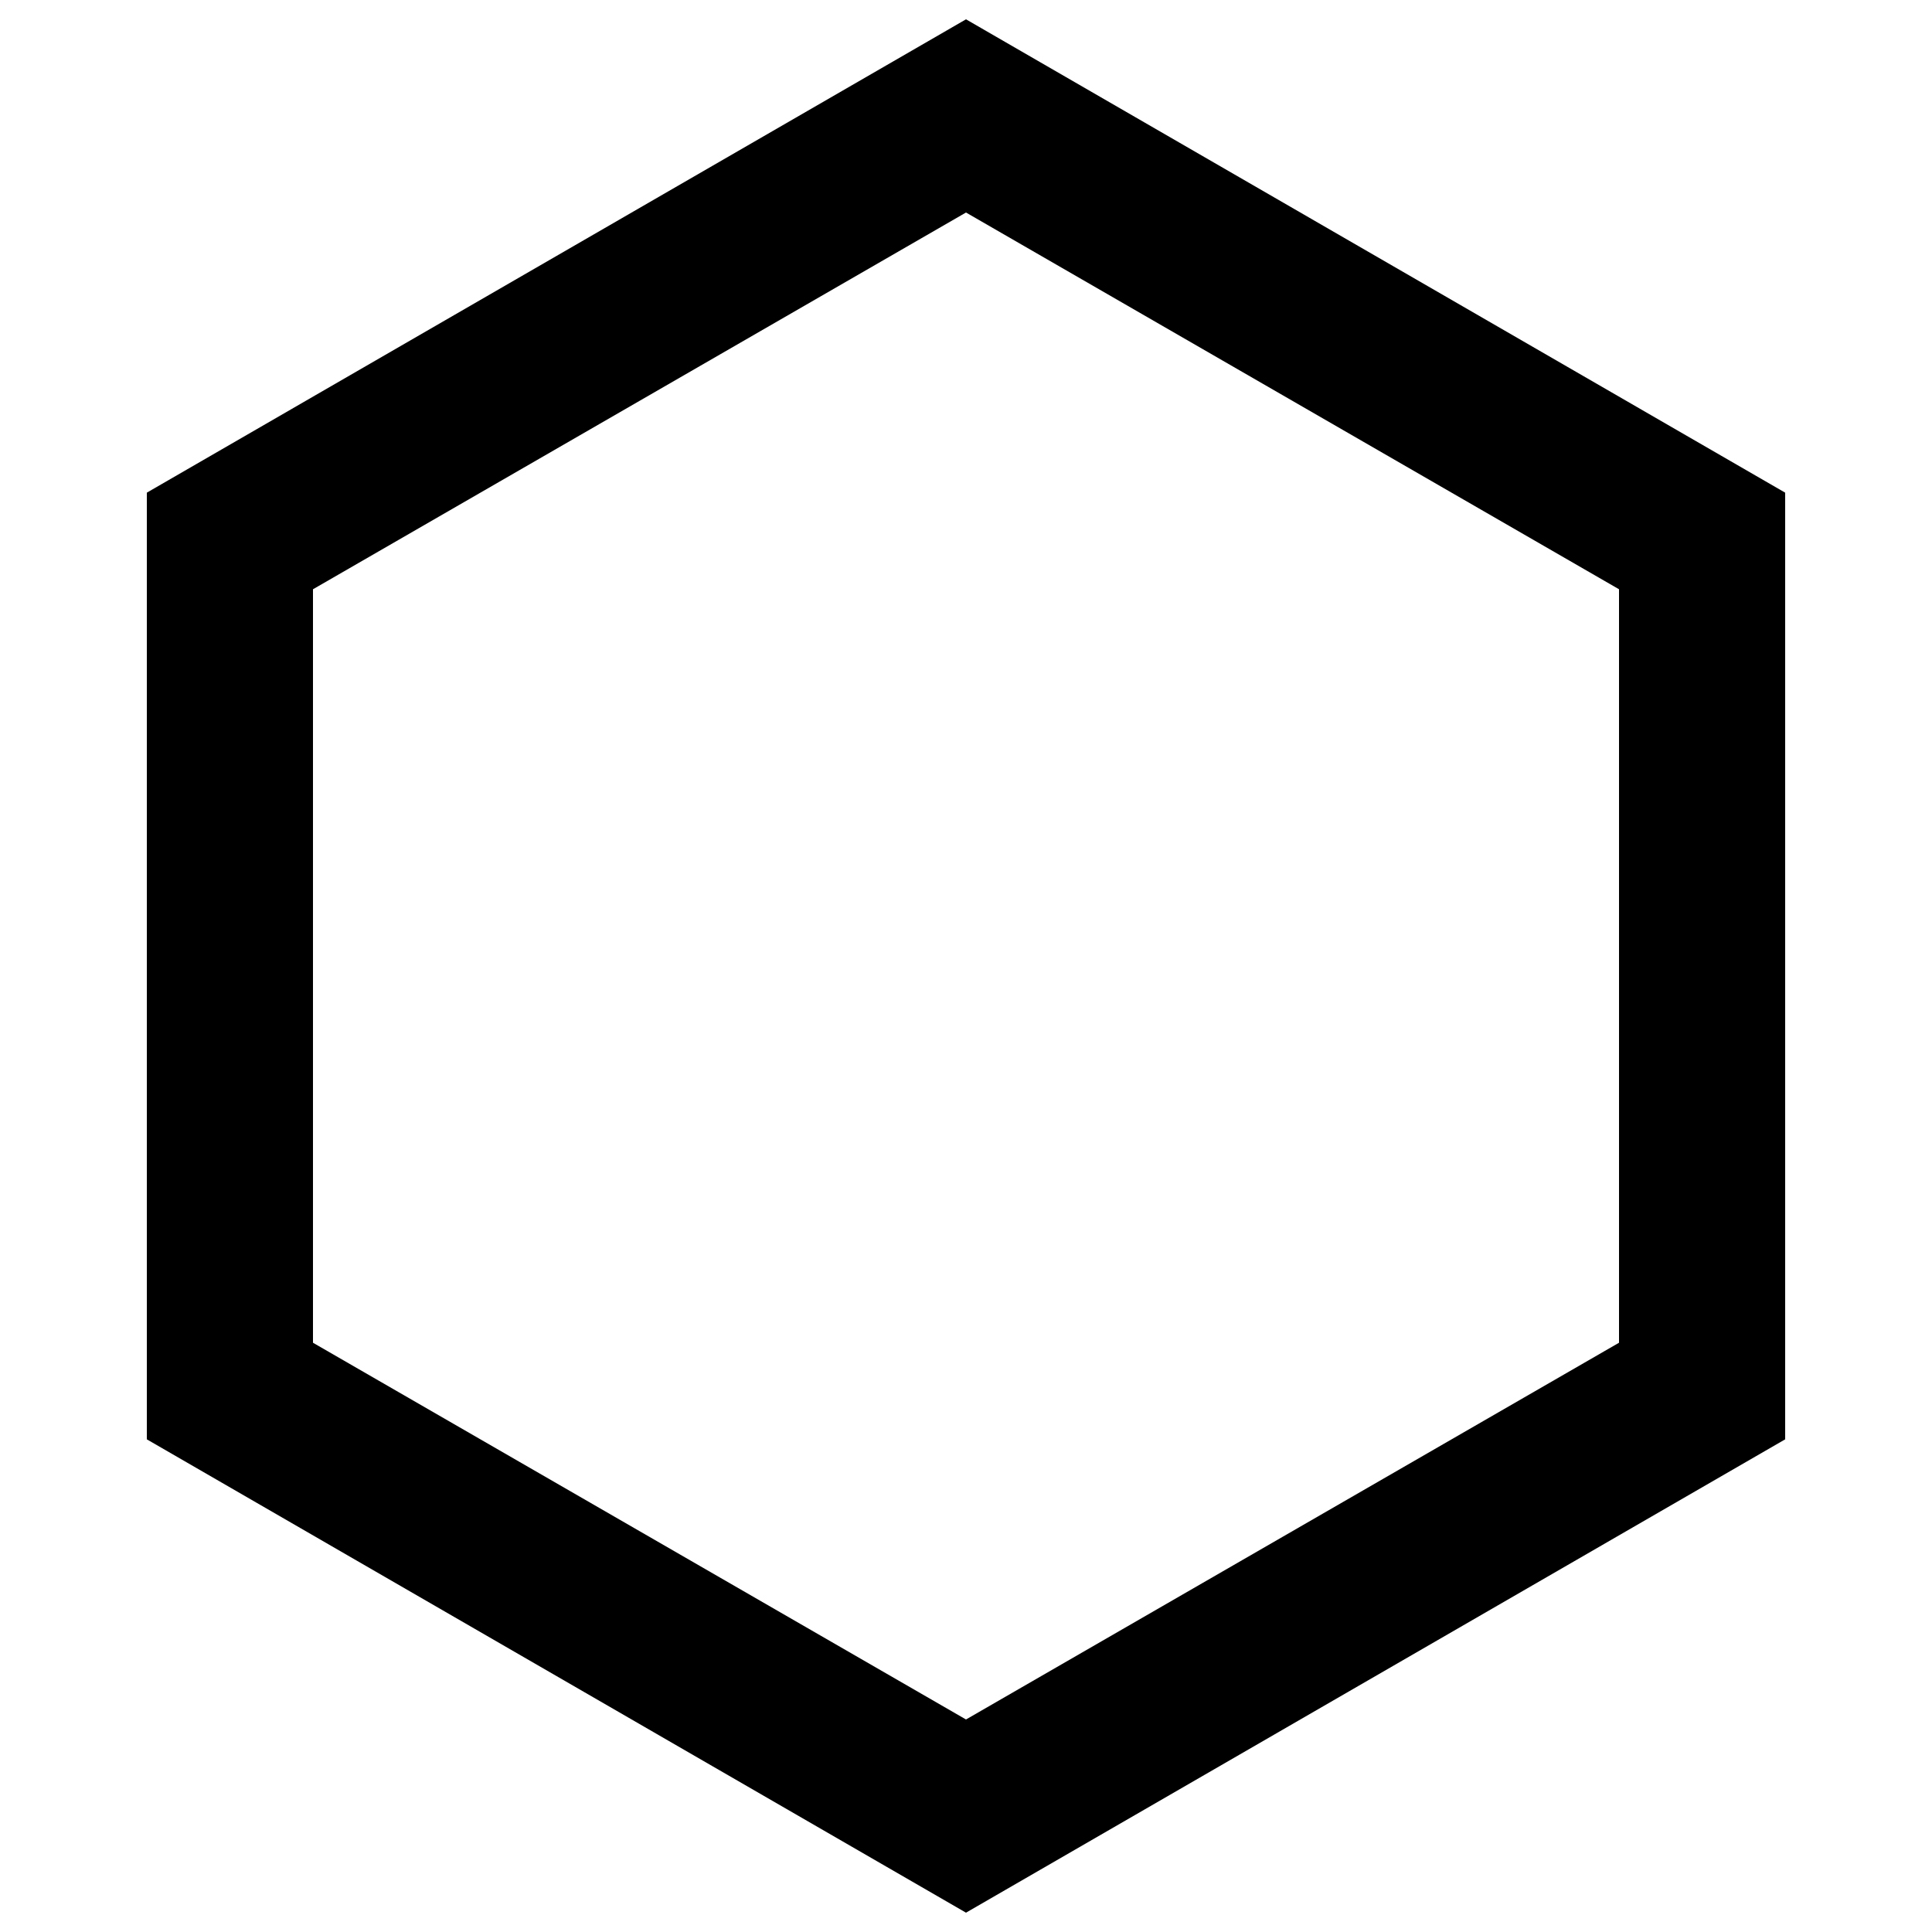 <?xml version="1.0" encoding="UTF-8"?><svg xmlns="http://www.w3.org/2000/svg" width="1024" height="1024" viewBox="0 0 1 1.0"><title>shape-hexagon-outline-thick</title><path id="icon-shape-hexagon-outline-thick" fill-rule="evenodd" d="M .162,.305 L .5,.11 L .838,.305 L .838,.695 L .5,.89 L .162,.695 L .162,.305 zM .076,.255 L .5,.01 L .924,.255 L .924,.745 L .5,.99 L .076,.745 L .076,.255 z" /></svg>